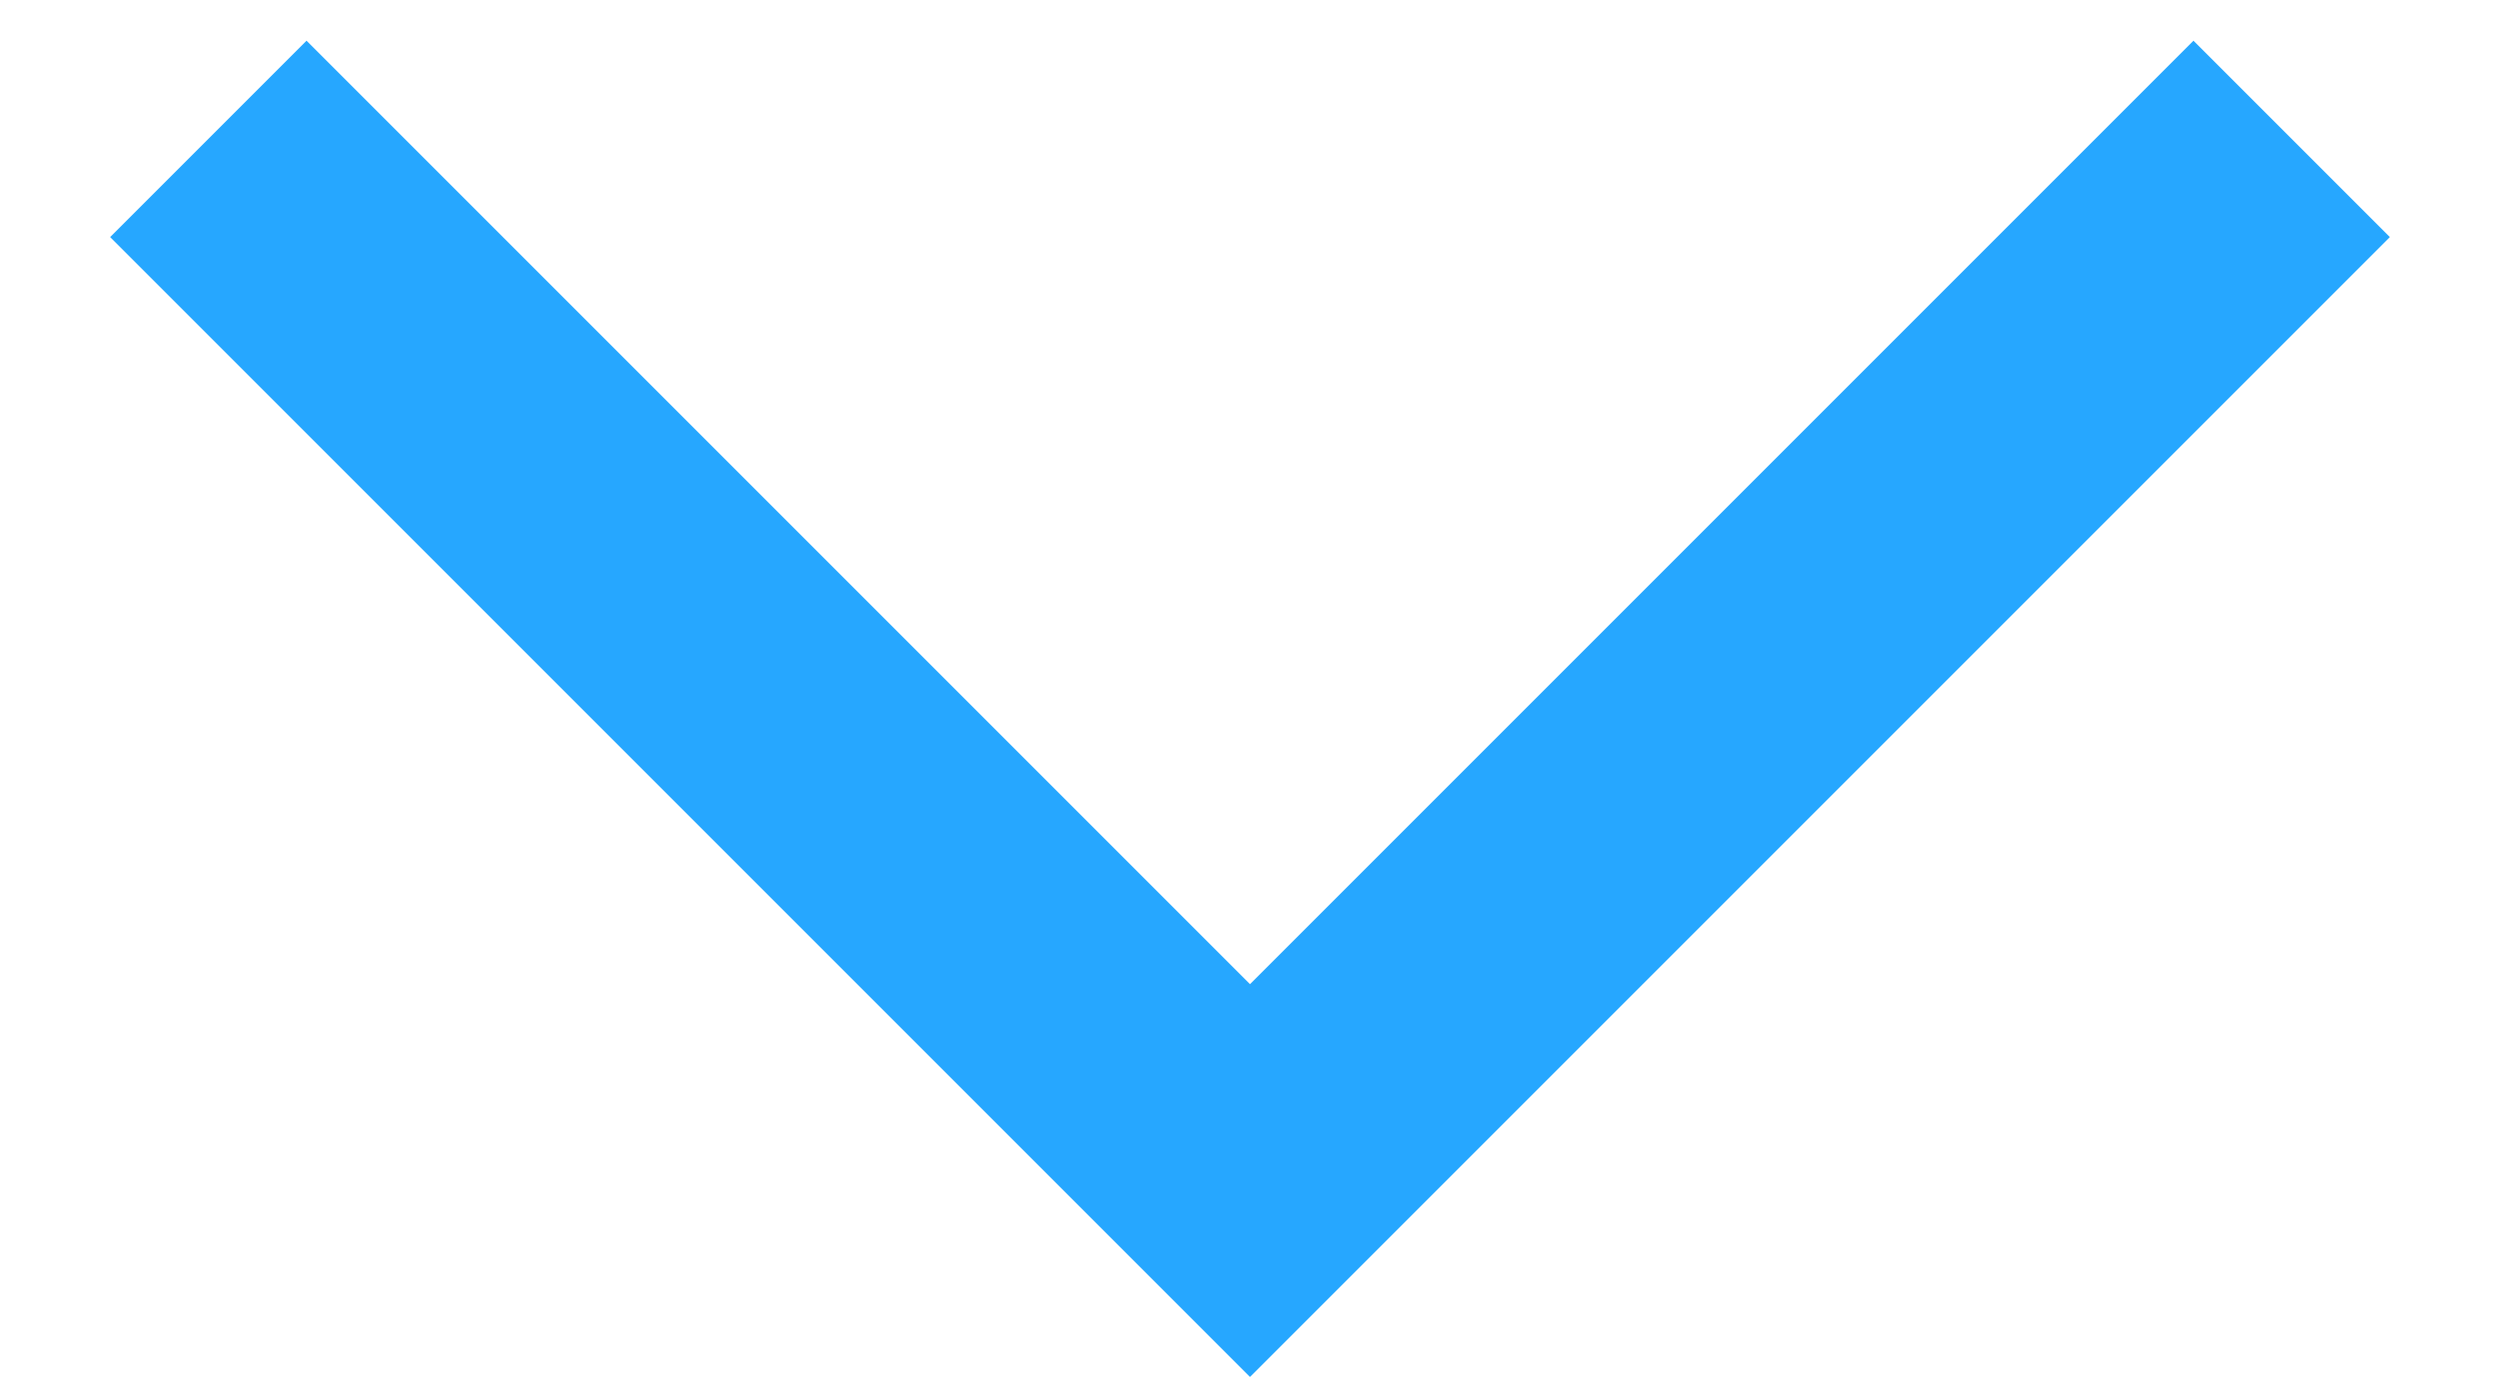 <svg width="18" height="10" viewBox="0 0 18 10" fill="none" xmlns="http://www.w3.org/2000/svg">
<path fill-rule="evenodd" clip-rule="evenodd" d="M0.793 1.707L2.207 0.293L9 7.086L15.793 0.293L17.207 1.707L9 9.914L0.793 1.707Z" fill="#26A7FF"/>
</svg>
